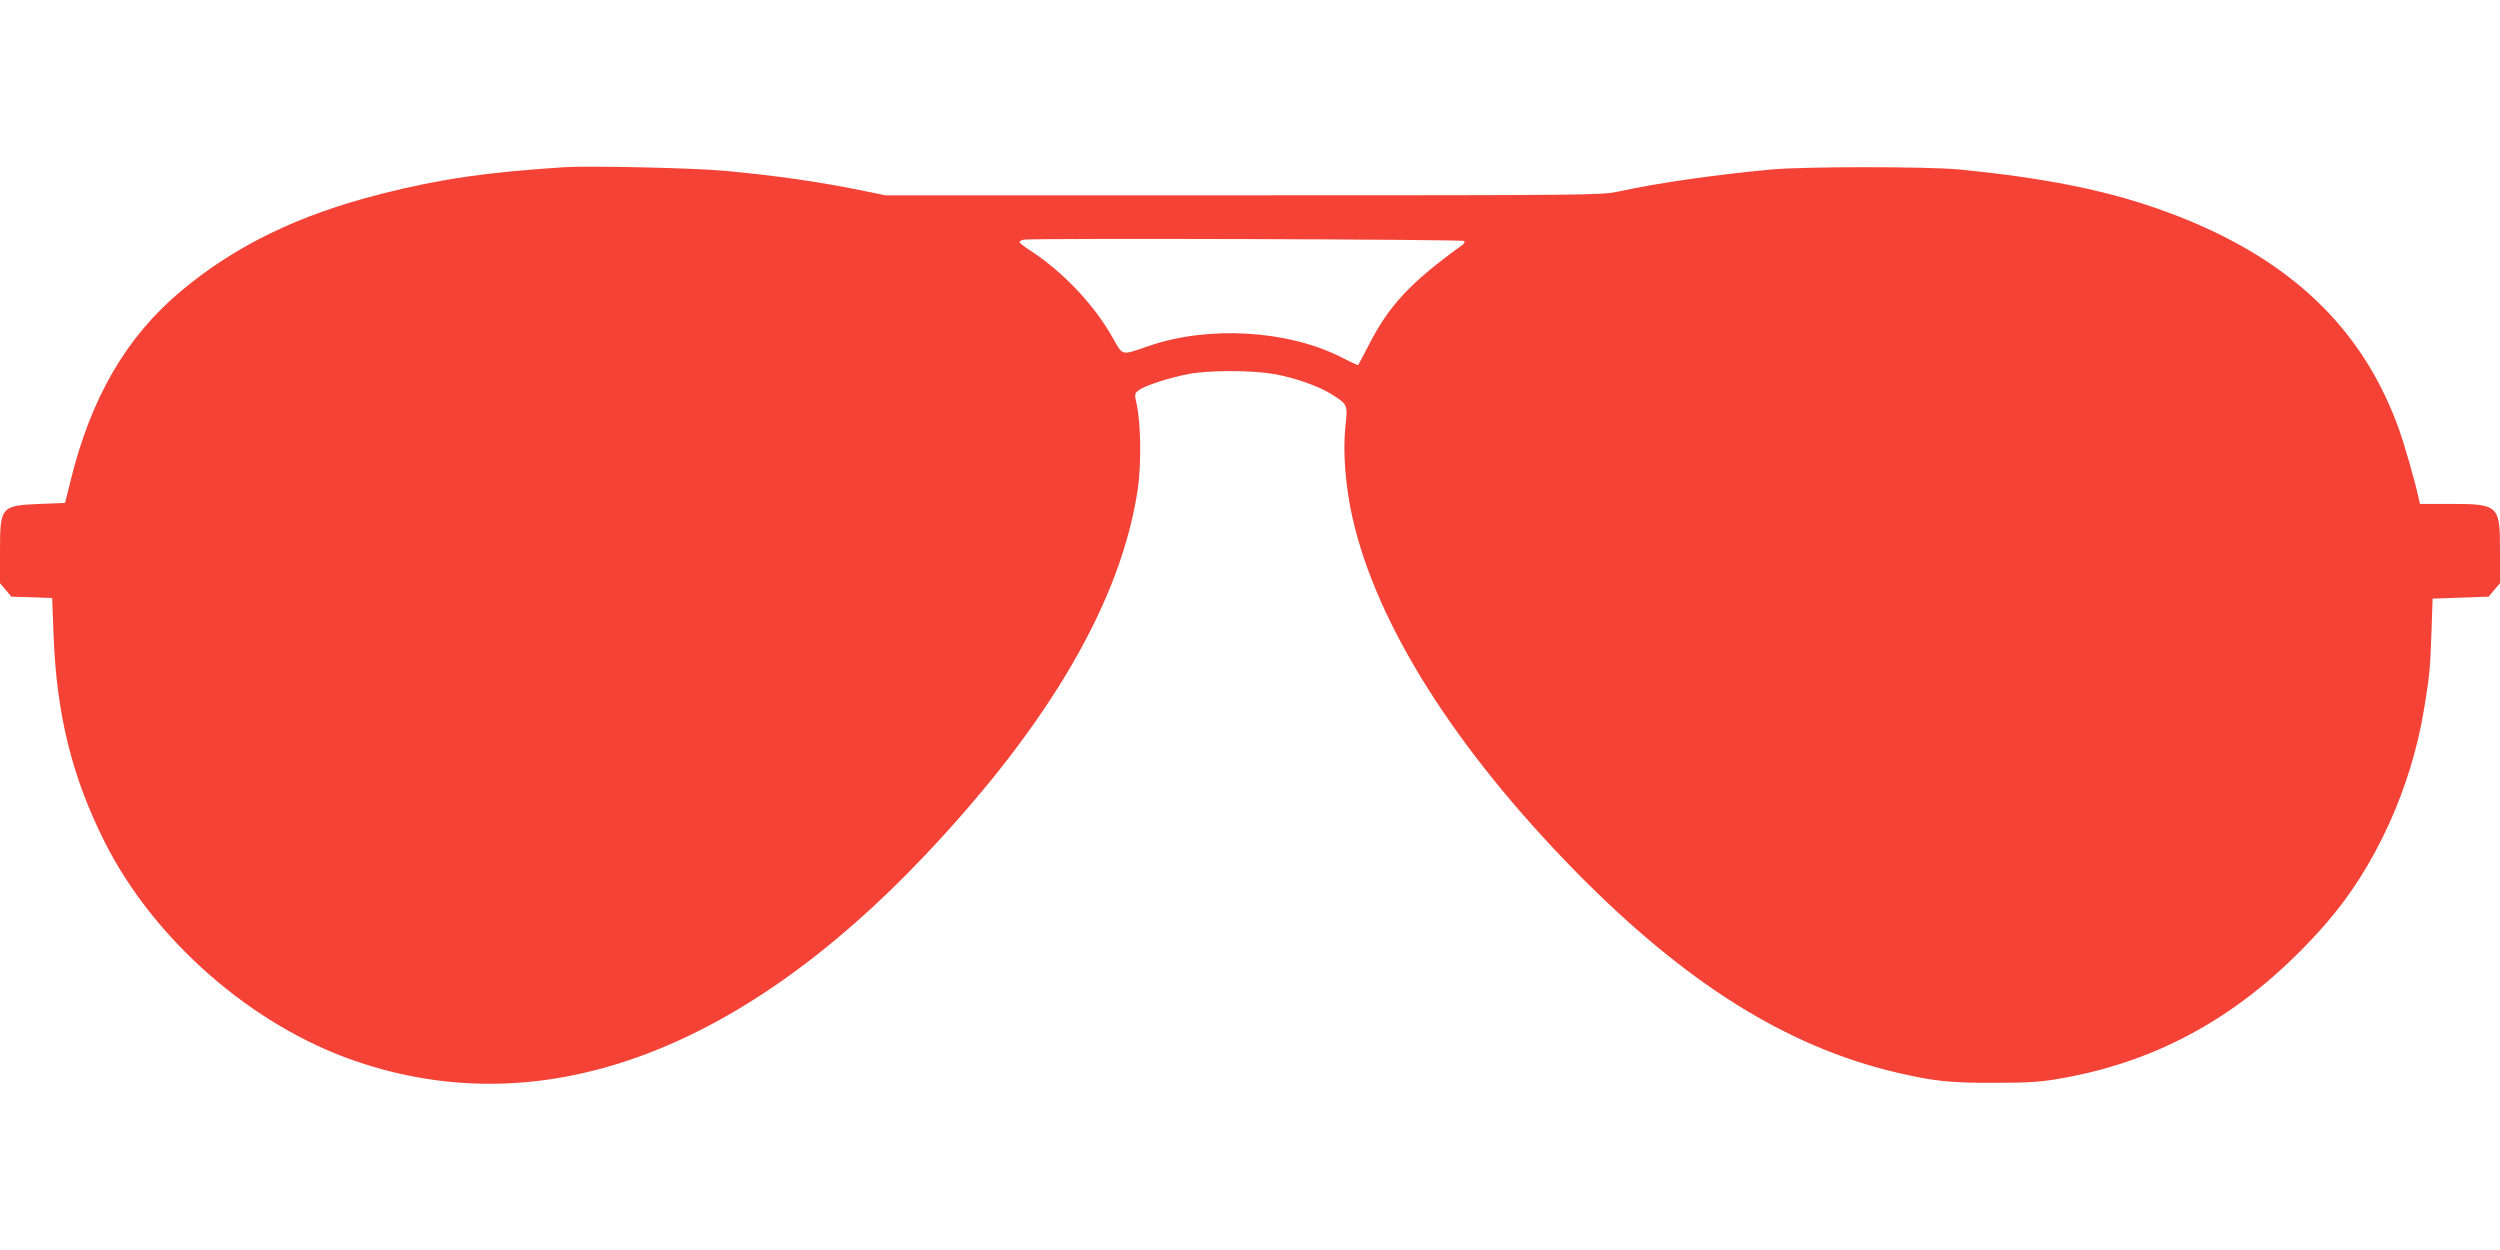 <?xml version="1.0" standalone="no"?>
<!DOCTYPE svg PUBLIC "-//W3C//DTD SVG 20010904//EN"
 "http://www.w3.org/TR/2001/REC-SVG-20010904/DTD/svg10.dtd">
<svg version="1.0" xmlns="http://www.w3.org/2000/svg"
 width="1280pt" height="640pt" viewBox="0 0 1280 640"
 preserveAspectRatio="xMidYMid meet">
<g transform="translate(0,640) scale(0.1,-0.1)"
fill="#f44336" stroke="none">
<path d="M2890 5544 c-401 -26 -635 -60 -935 -136 -424 -107 -750 -265 -1028
-498 -280 -234 -462 -547 -566 -973 l-28 -112 -129 -5 c-200 -9 -204 -13 -204
-243 l0 -163 29 -34 29 -35 104 -3 105 -4 7 -181 c14 -410 94 -733 260 -1064
252 -504 756 -945 1287 -1126 950 -326 1955 38 2918 1057 639 676 1004 1306
1087 1876 18 127 15 332 -6 429 -12 52 -11 56 9 72 28 23 156 65 256 84 104
20 323 20 437 0 105 -18 233 -63 298 -105 81 -52 81 -51 68 -169 -13 -127 1
-305 37 -463 123 -545 525 -1181 1144 -1812 561 -570 1078 -894 1636 -1026
194 -46 282 -55 510 -54 172 0 233 4 340 23 527 93 964 348 1351 789 255 291
441 699 507 1112 26 160 30 199 36 380 l6 175 144 5 143 5 29 35 29 34 0 164
c0 237 -5 242 -262 242 l-148 0 -6 28 c-21 96 -78 294 -110 378 -197 529 -595
886 -1234 1108 -272 95 -581 156 -1005 198 -169 16 -796 16 -970 0 -301 -29
-580 -69 -780 -113 -86 -18 -143 -19 -1921 -19 l-1831 0 -121 25 c-217 44
-438 76 -697 100 -150 15 -702 27 -825 19z m4607 -378 c4 -4 -1 -15 -12 -22
-263 -190 -373 -307 -476 -509 -29 -55 -53 -102 -55 -104 -2 -2 -38 15 -81 37
-274 142 -685 167 -993 60 -143 -49 -129 -52 -185 46 -92 164 -250 331 -412
438 -35 22 -63 44 -63 48 0 5 10 11 23 13 42 8 2245 2 2254 -7z"/>
</g>
</svg>
